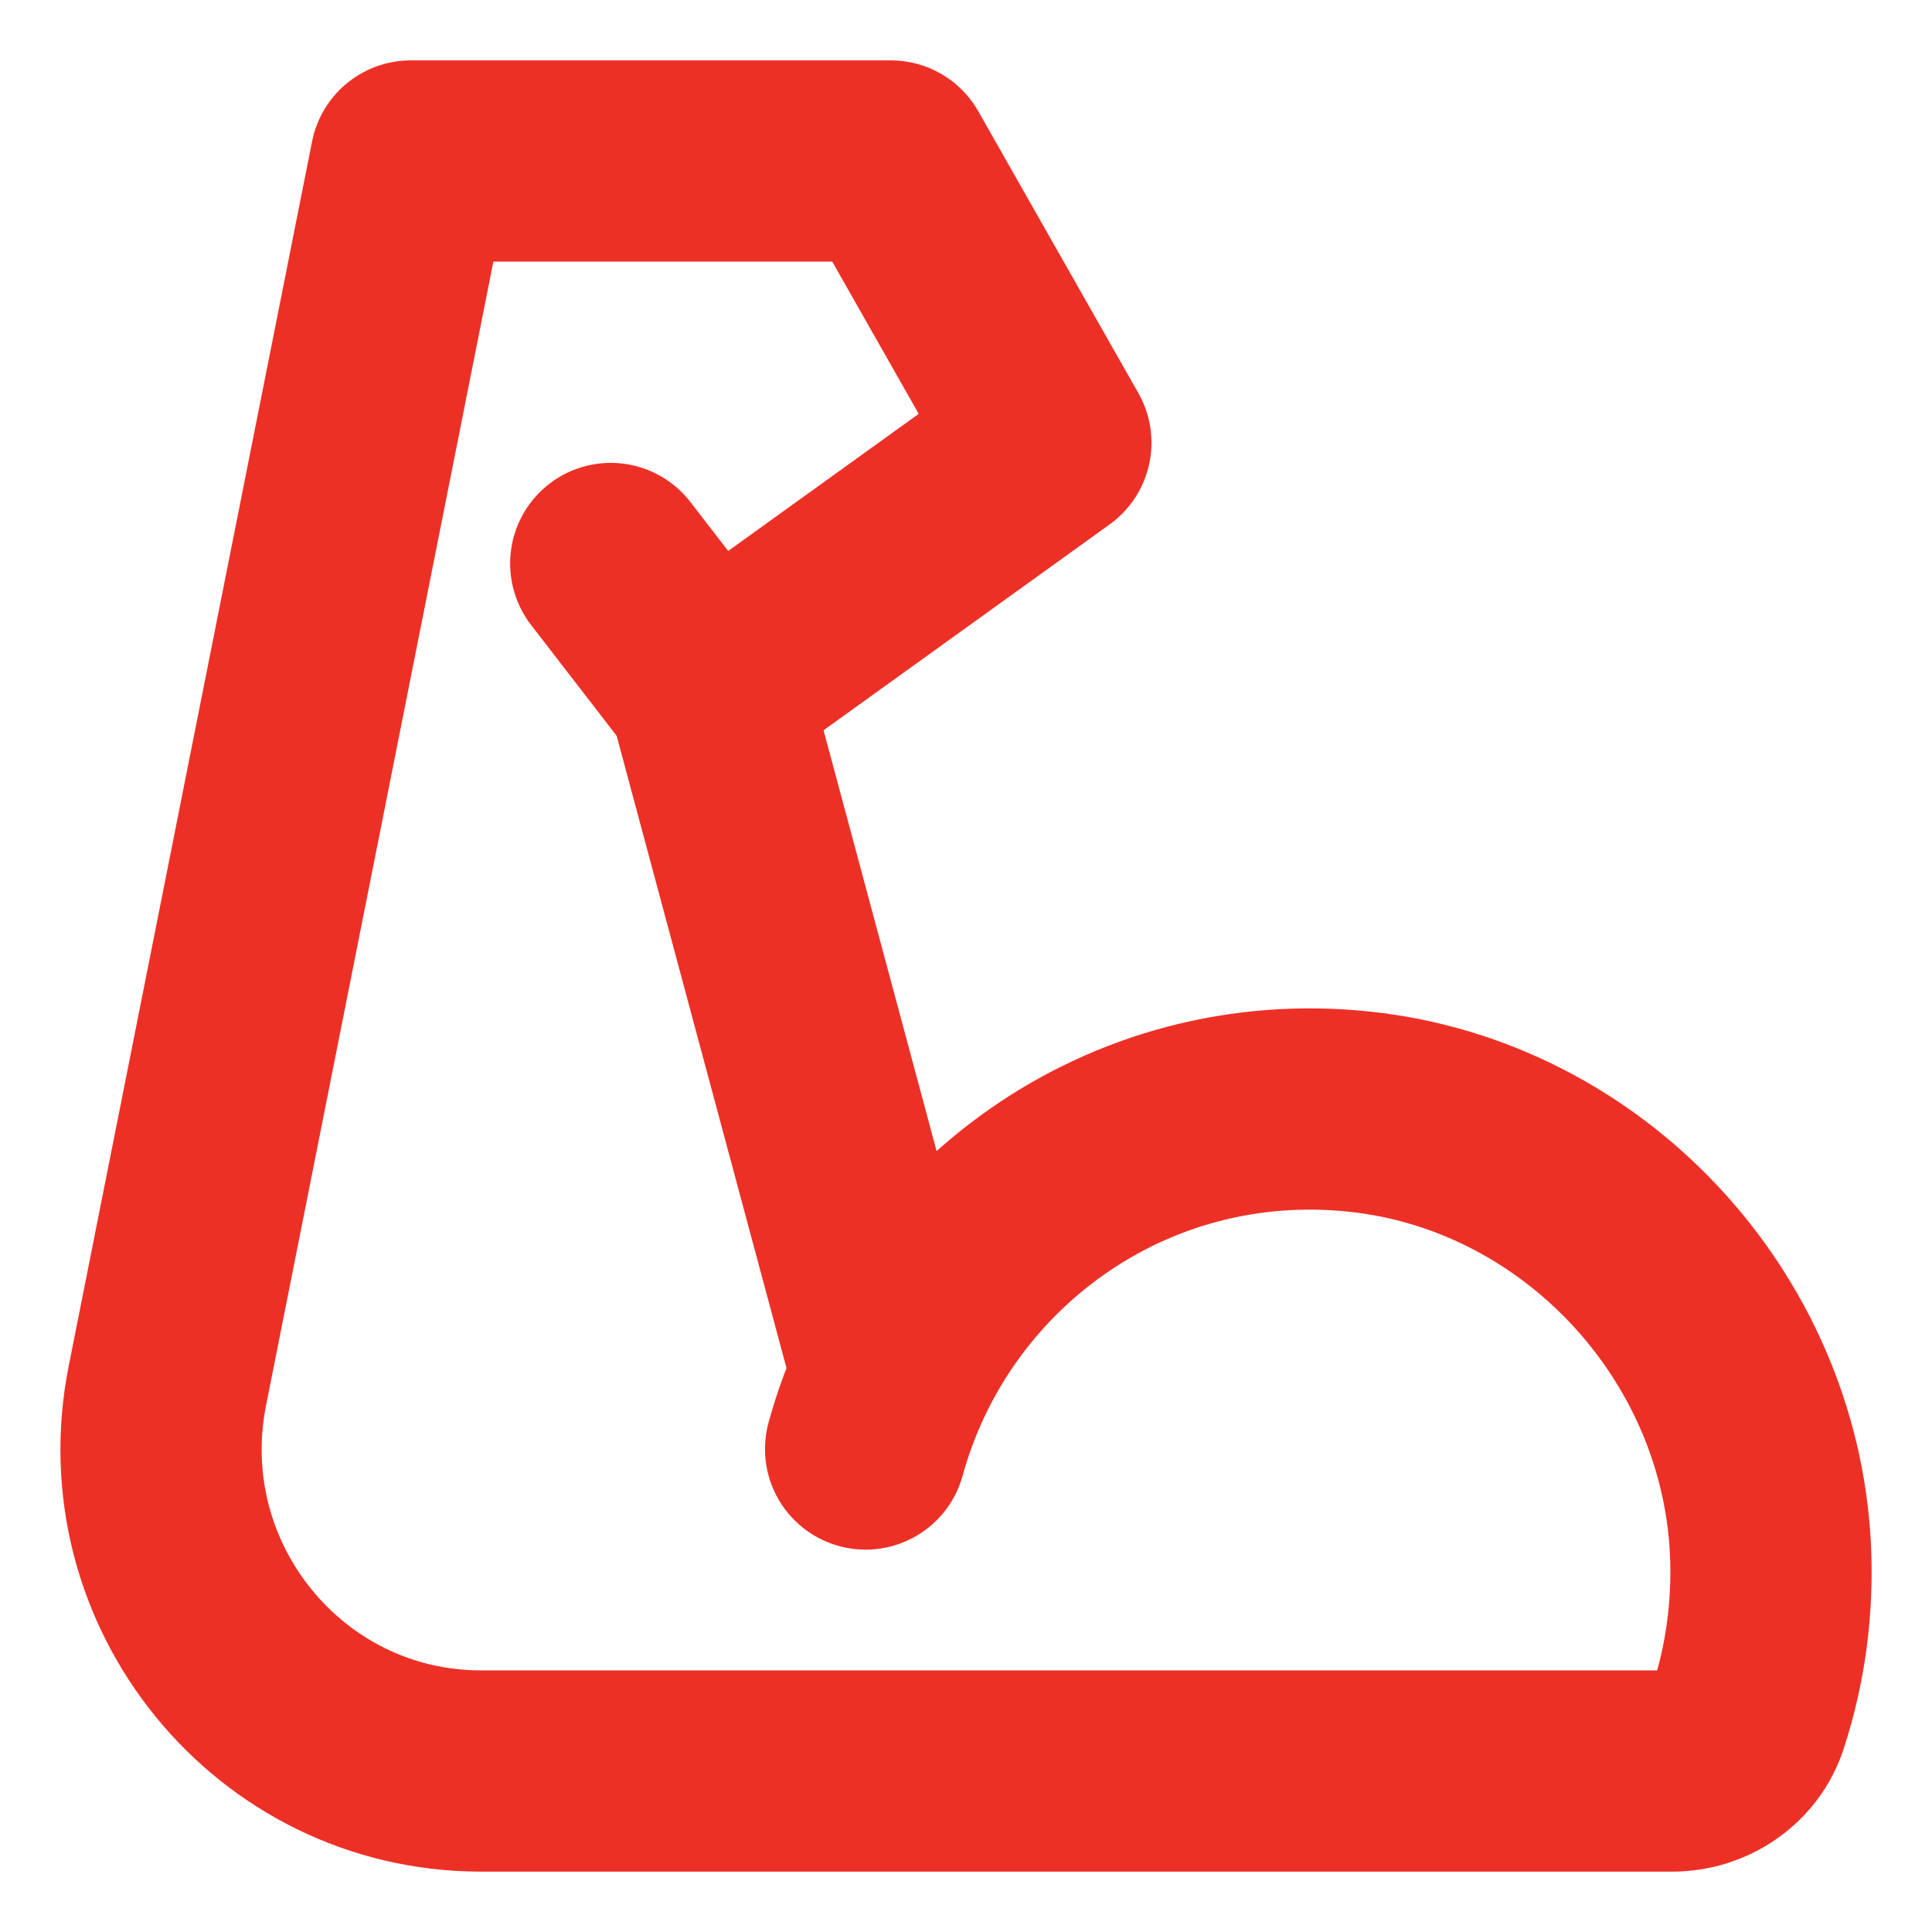 <svg width="24" height="24" viewBox="0 0 24 24" fill="none" xmlns="http://www.w3.org/2000/svg">
<path d="M10.753 18C11.473 15.375 13.993 13.5 16.895 13.81C19.658 14.105 21.854 16.45 21.993 19.24C22.028 19.975 21.929 20.68 21.715 21.335C21.586 21.735 21.198 22 20.776 22H5.976C3.468 22 1.587 19.691 2.079 17.215L5.103 2H11.066L13.054 5.5L8.795 8.565L7.587 7M8.8 8.565L11.066 17" stroke="#ED3026" stroke-width="2.5" stroke-miterlimit="2" stroke-linecap="round" stroke-linejoin="round"/>
</svg>
